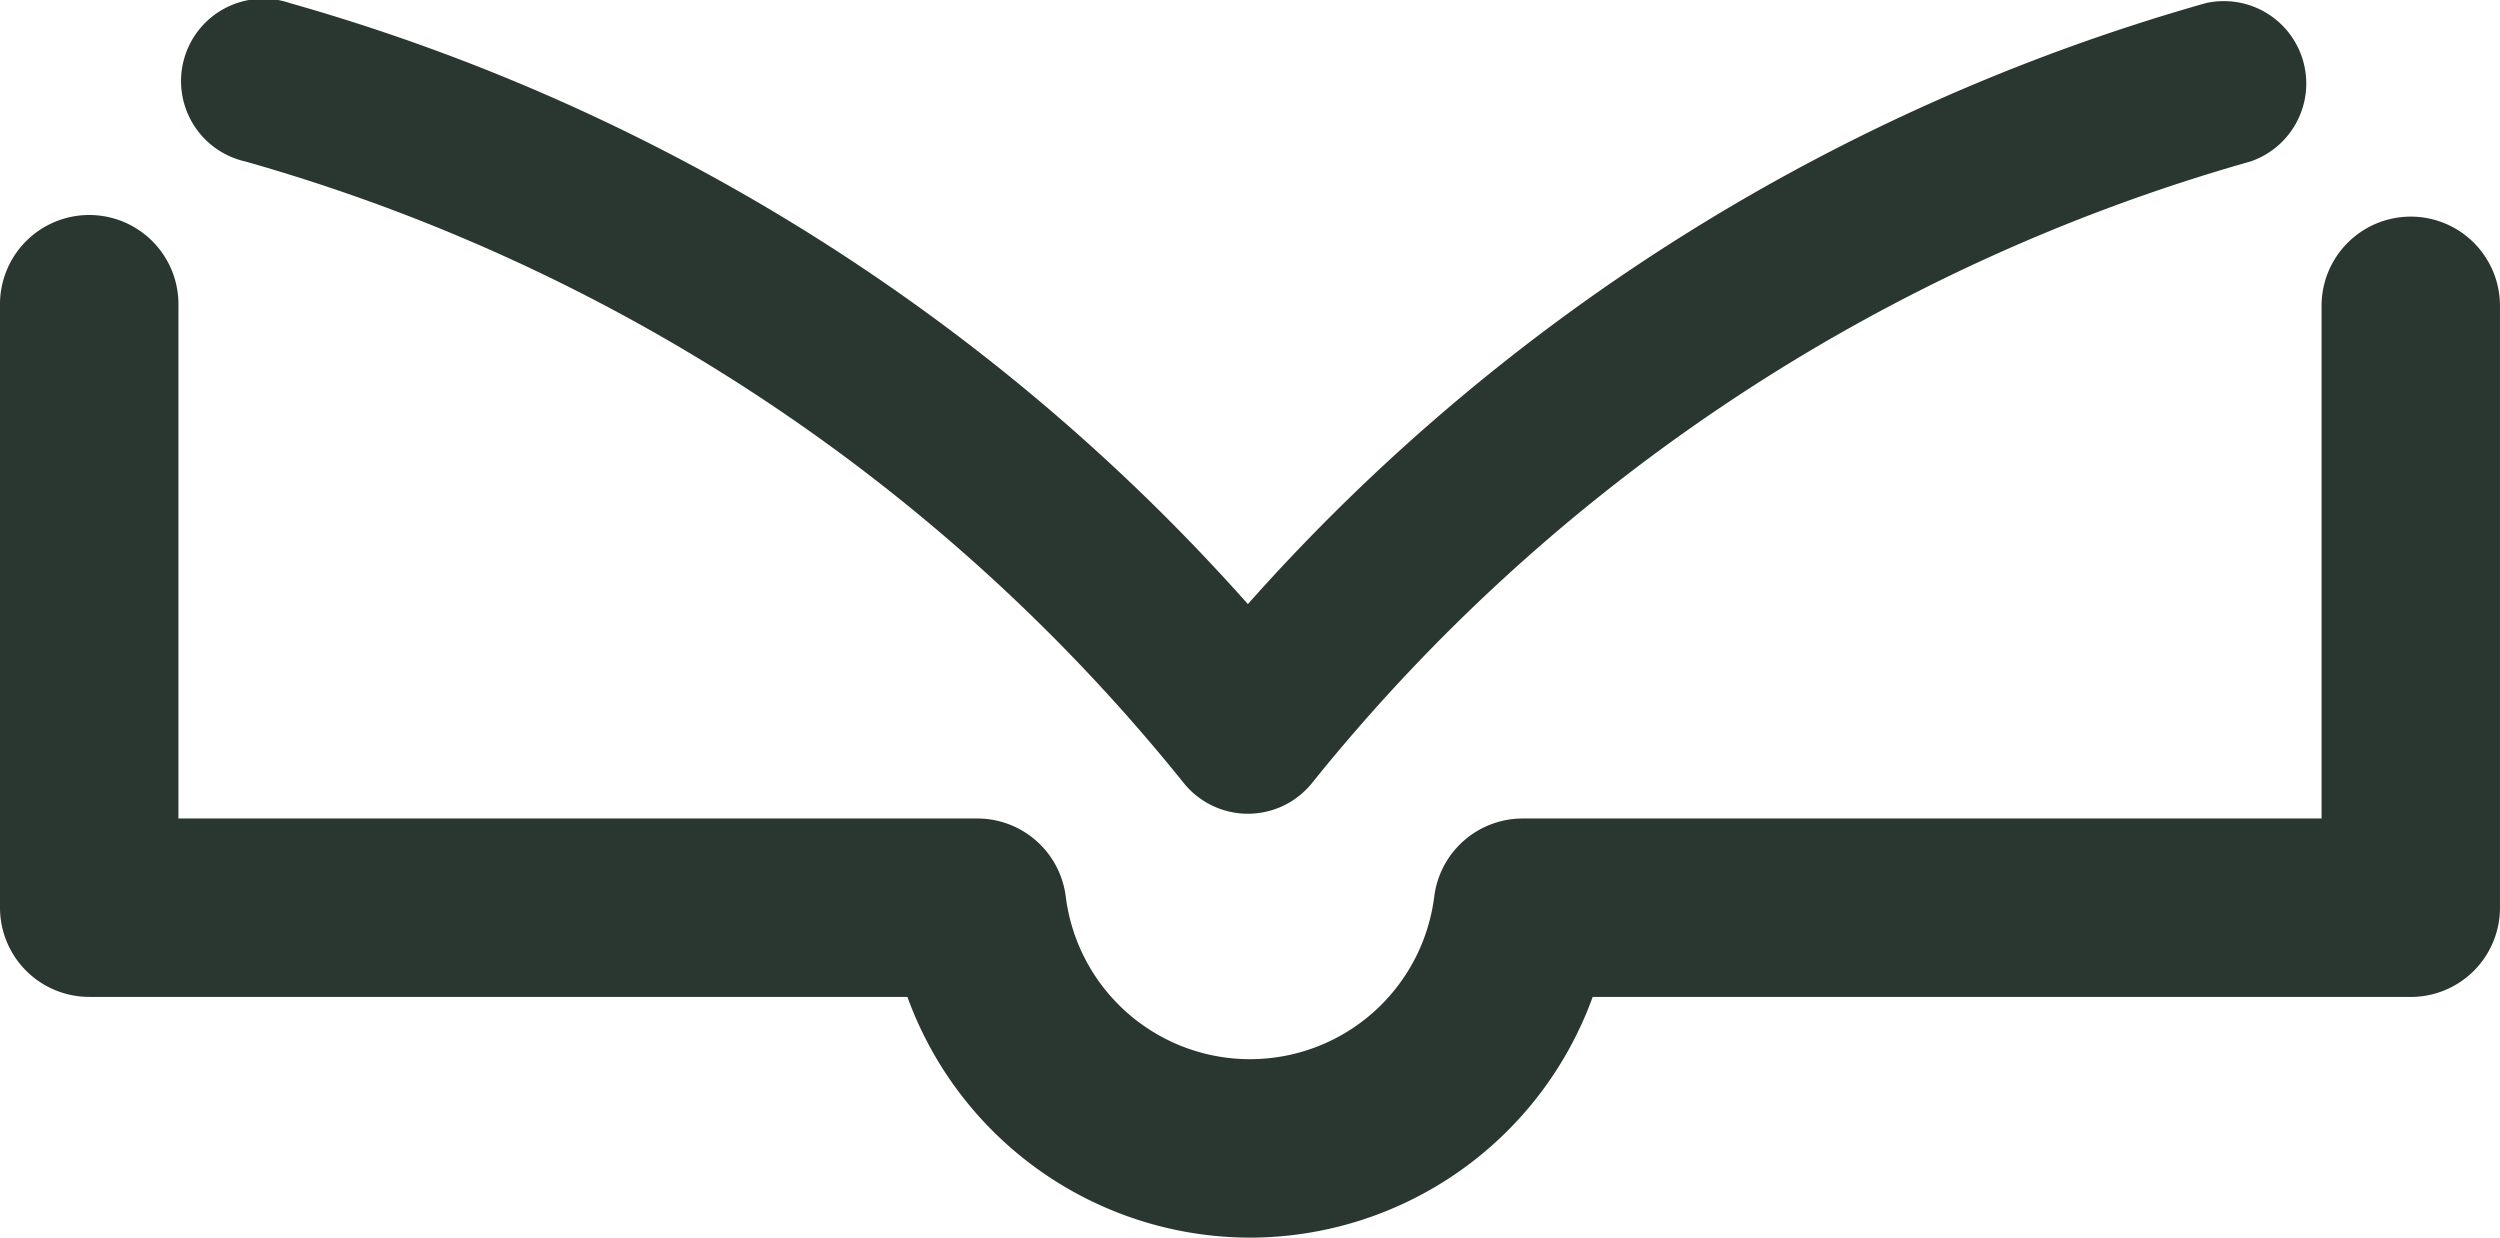 <svg xmlns="http://www.w3.org/2000/svg" width="88" height="43.568" viewBox="0 0 88 43.568"><g transform="translate(-650.638 -376.762)"><path d="M692.829,405.406h0a2.9,2.9,0,0,1-2.257-1.081,65.163,65.163,0,0,0-33.036-21.88,2.9,2.9,0,1,1,1.58-5.572,70.978,70.978,0,0,1,33.713,21.153,70.956,70.956,0,0,1,33.715-21.153,2.9,2.9,0,0,1,1.58,5.572,65.144,65.144,0,0,0-33.037,21.88A2.9,2.9,0,0,1,692.829,405.406Z" transform="translate(1.734)" fill="#2a3731"/><path d="M694.638,418.3a12.845,12.845,0,0,1-12.059-8.474h-28.8a3.142,3.142,0,0,1-3.141-3.141V385.5a3.141,3.141,0,1,1,6.281,0v18.046h28.118a3.139,3.139,0,0,1,3.116,2.751,6.536,6.536,0,0,0,12.97,0,3.139,3.139,0,0,1,3.116-2.751h28.118V385.5a3.14,3.14,0,1,1,6.28,0v21.187a3.141,3.141,0,0,1-3.141,3.141H706.7A12.847,12.847,0,0,1,694.638,418.3Z" transform="translate(0 2.027)" fill="#2a3731"/></g></svg>